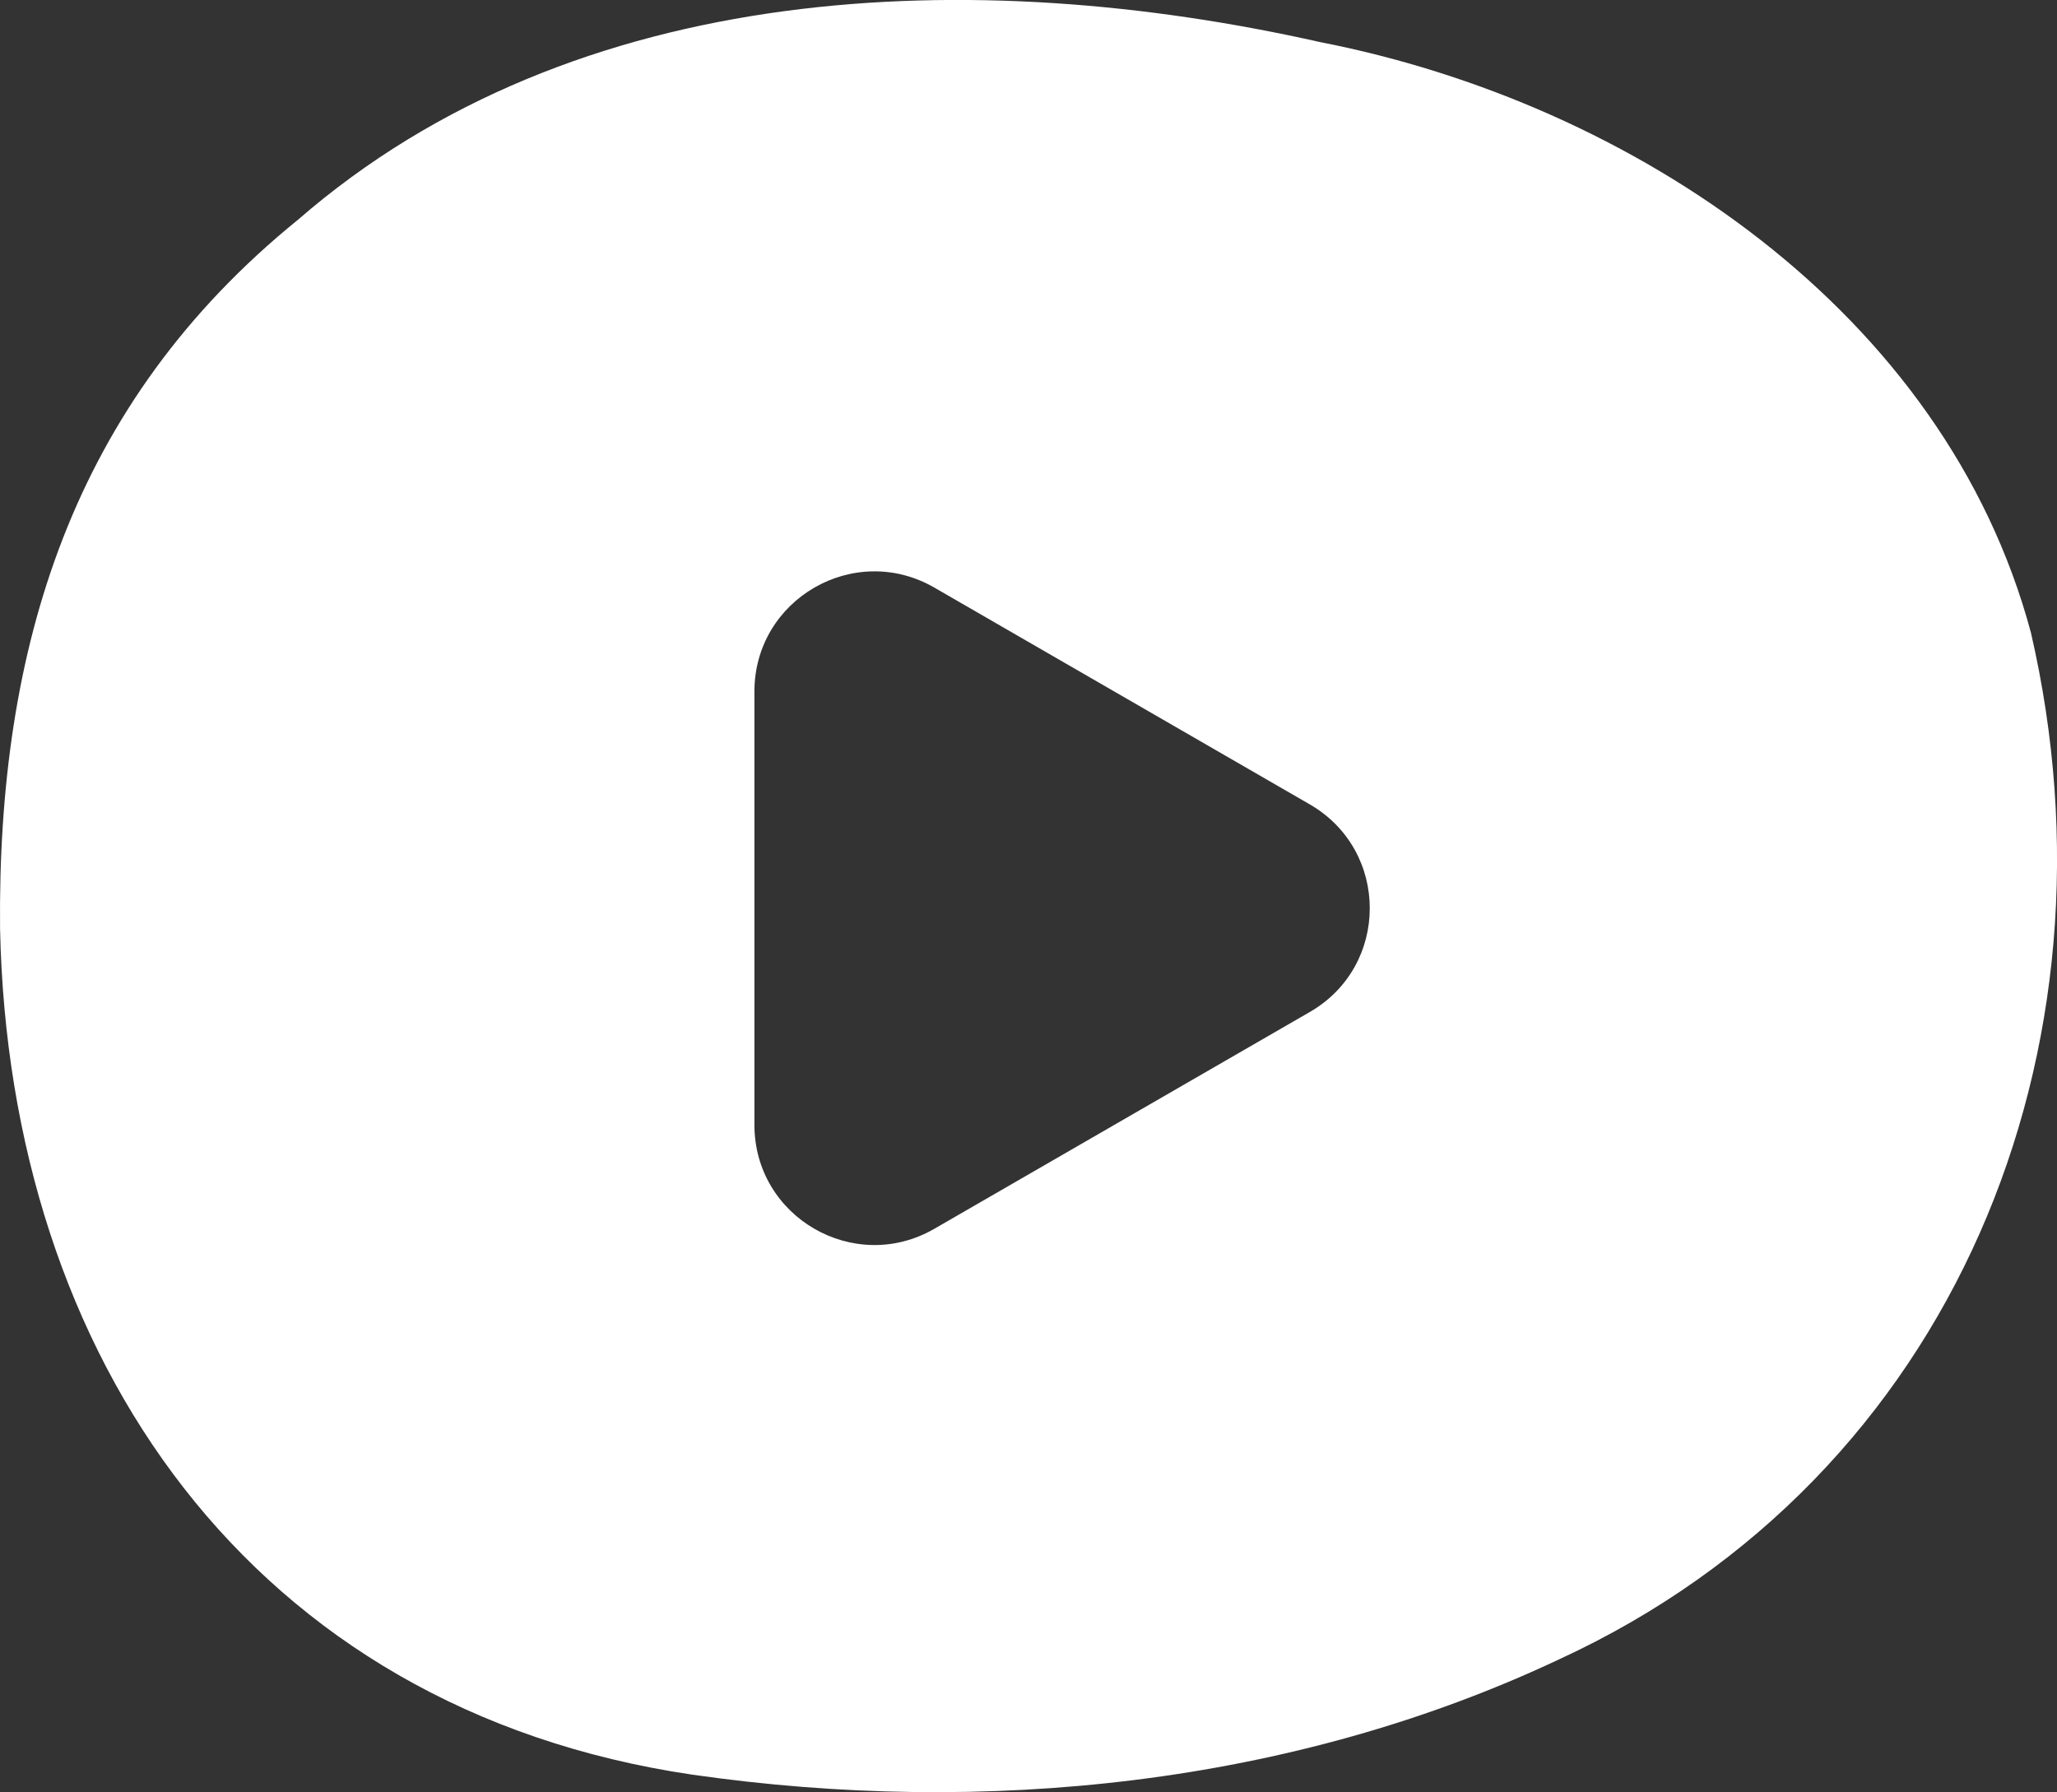 <?xml version="1.0" encoding="utf-8"?>
<!-- Generator: Adobe Illustrator 25.0.0, SVG Export Plug-In . SVG Version: 6.00 Build 0)  -->
<svg version="1.1" id="分離模式" xmlns="http://www.w3.org/2000/svg" xmlns:xlink="http://www.w3.org/1999/xlink" x="0px"
	 y="0px" viewBox="0 0 3000.6 2614.4" style="enable-background:new 0 0 3000.6 2614.4;" xml:space="preserve">
<rect x="0" y="0" width="3000.6" height="2614.4" fill="#333333" stroke="none"/>
<style type="text/css">
	.st0{fill:#fff;}
</style>
<path class="st0" d="M2962.5,922.7c-125.5-468-580.3-772.2-1037.3-861.4C1422.9-51.6,840.5-32.2,434.5,320.7
	C104.4,588.4-3.9,945.6,0.1,1354.9c13,625,365,1138.7,1009.6,1233.9c424.6,61,874.1,15.9,1264.4-168.1
	C2852.5,2154.4,3102.8,1528.8,2962.5,922.7z M1910.6,1476.3L1363,1792.5c-116.7,67.4-262.5-16.8-262.5-151.5v-632.3
	c0-134.7,145.8-218.9,262.5-151.5l547.6,316.2C2027.3,1240.8,2027.3,1409.1,1910.6,1476.3z"/>
</svg>
